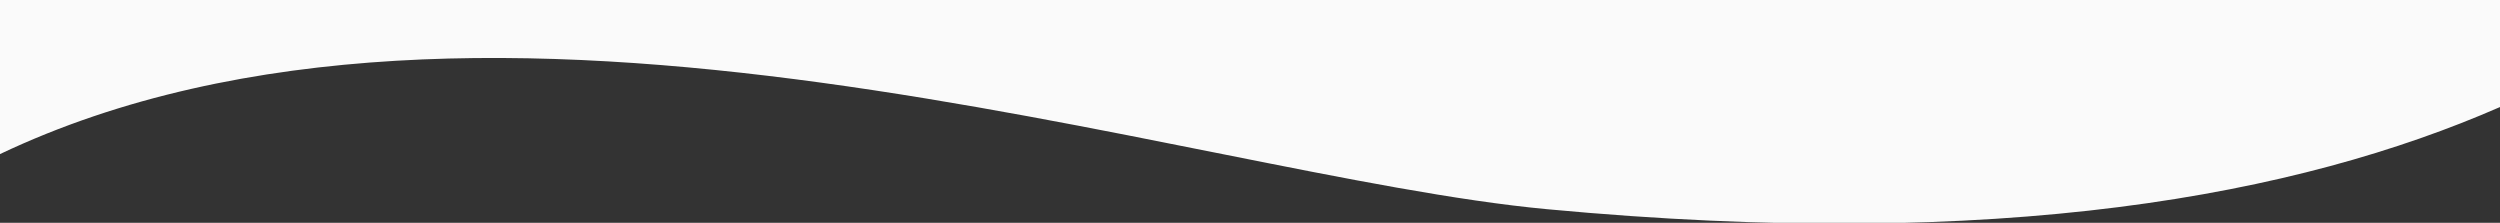 <svg xmlns="http://www.w3.org/2000/svg" xmlns:xlink="http://www.w3.org/1999/xlink" width="1279" height="114" viewBox="0 0 1279 114">
  <rect x="0" y="0" width="1279" height="114" fill="#333333" stroke="none"/>
  <defs>
    <clipPath id="clip-path">
      <rect id="長方形_58" data-name="長方形 58" width="1279" height="114" transform="translate(5812 2148)" fill="#fff" stroke="#707070" stroke-width="1"/>
    </clipPath>
  </defs>
  <g id="section-wave-gray" transform="translate(-5812 -2148)" clip-path="url(#clip-path)">
    <path id="パス_2895" data-name="パス 2895" d="M1,204v807.828c248.459-117.876,607.569,10.981,791.5,28.2,232.755,21.784,384.3-7.211,487.5-52.265V204Z" transform="translate(5811 1215)" fill="#fafafa"/>
  </g>
</svg>
